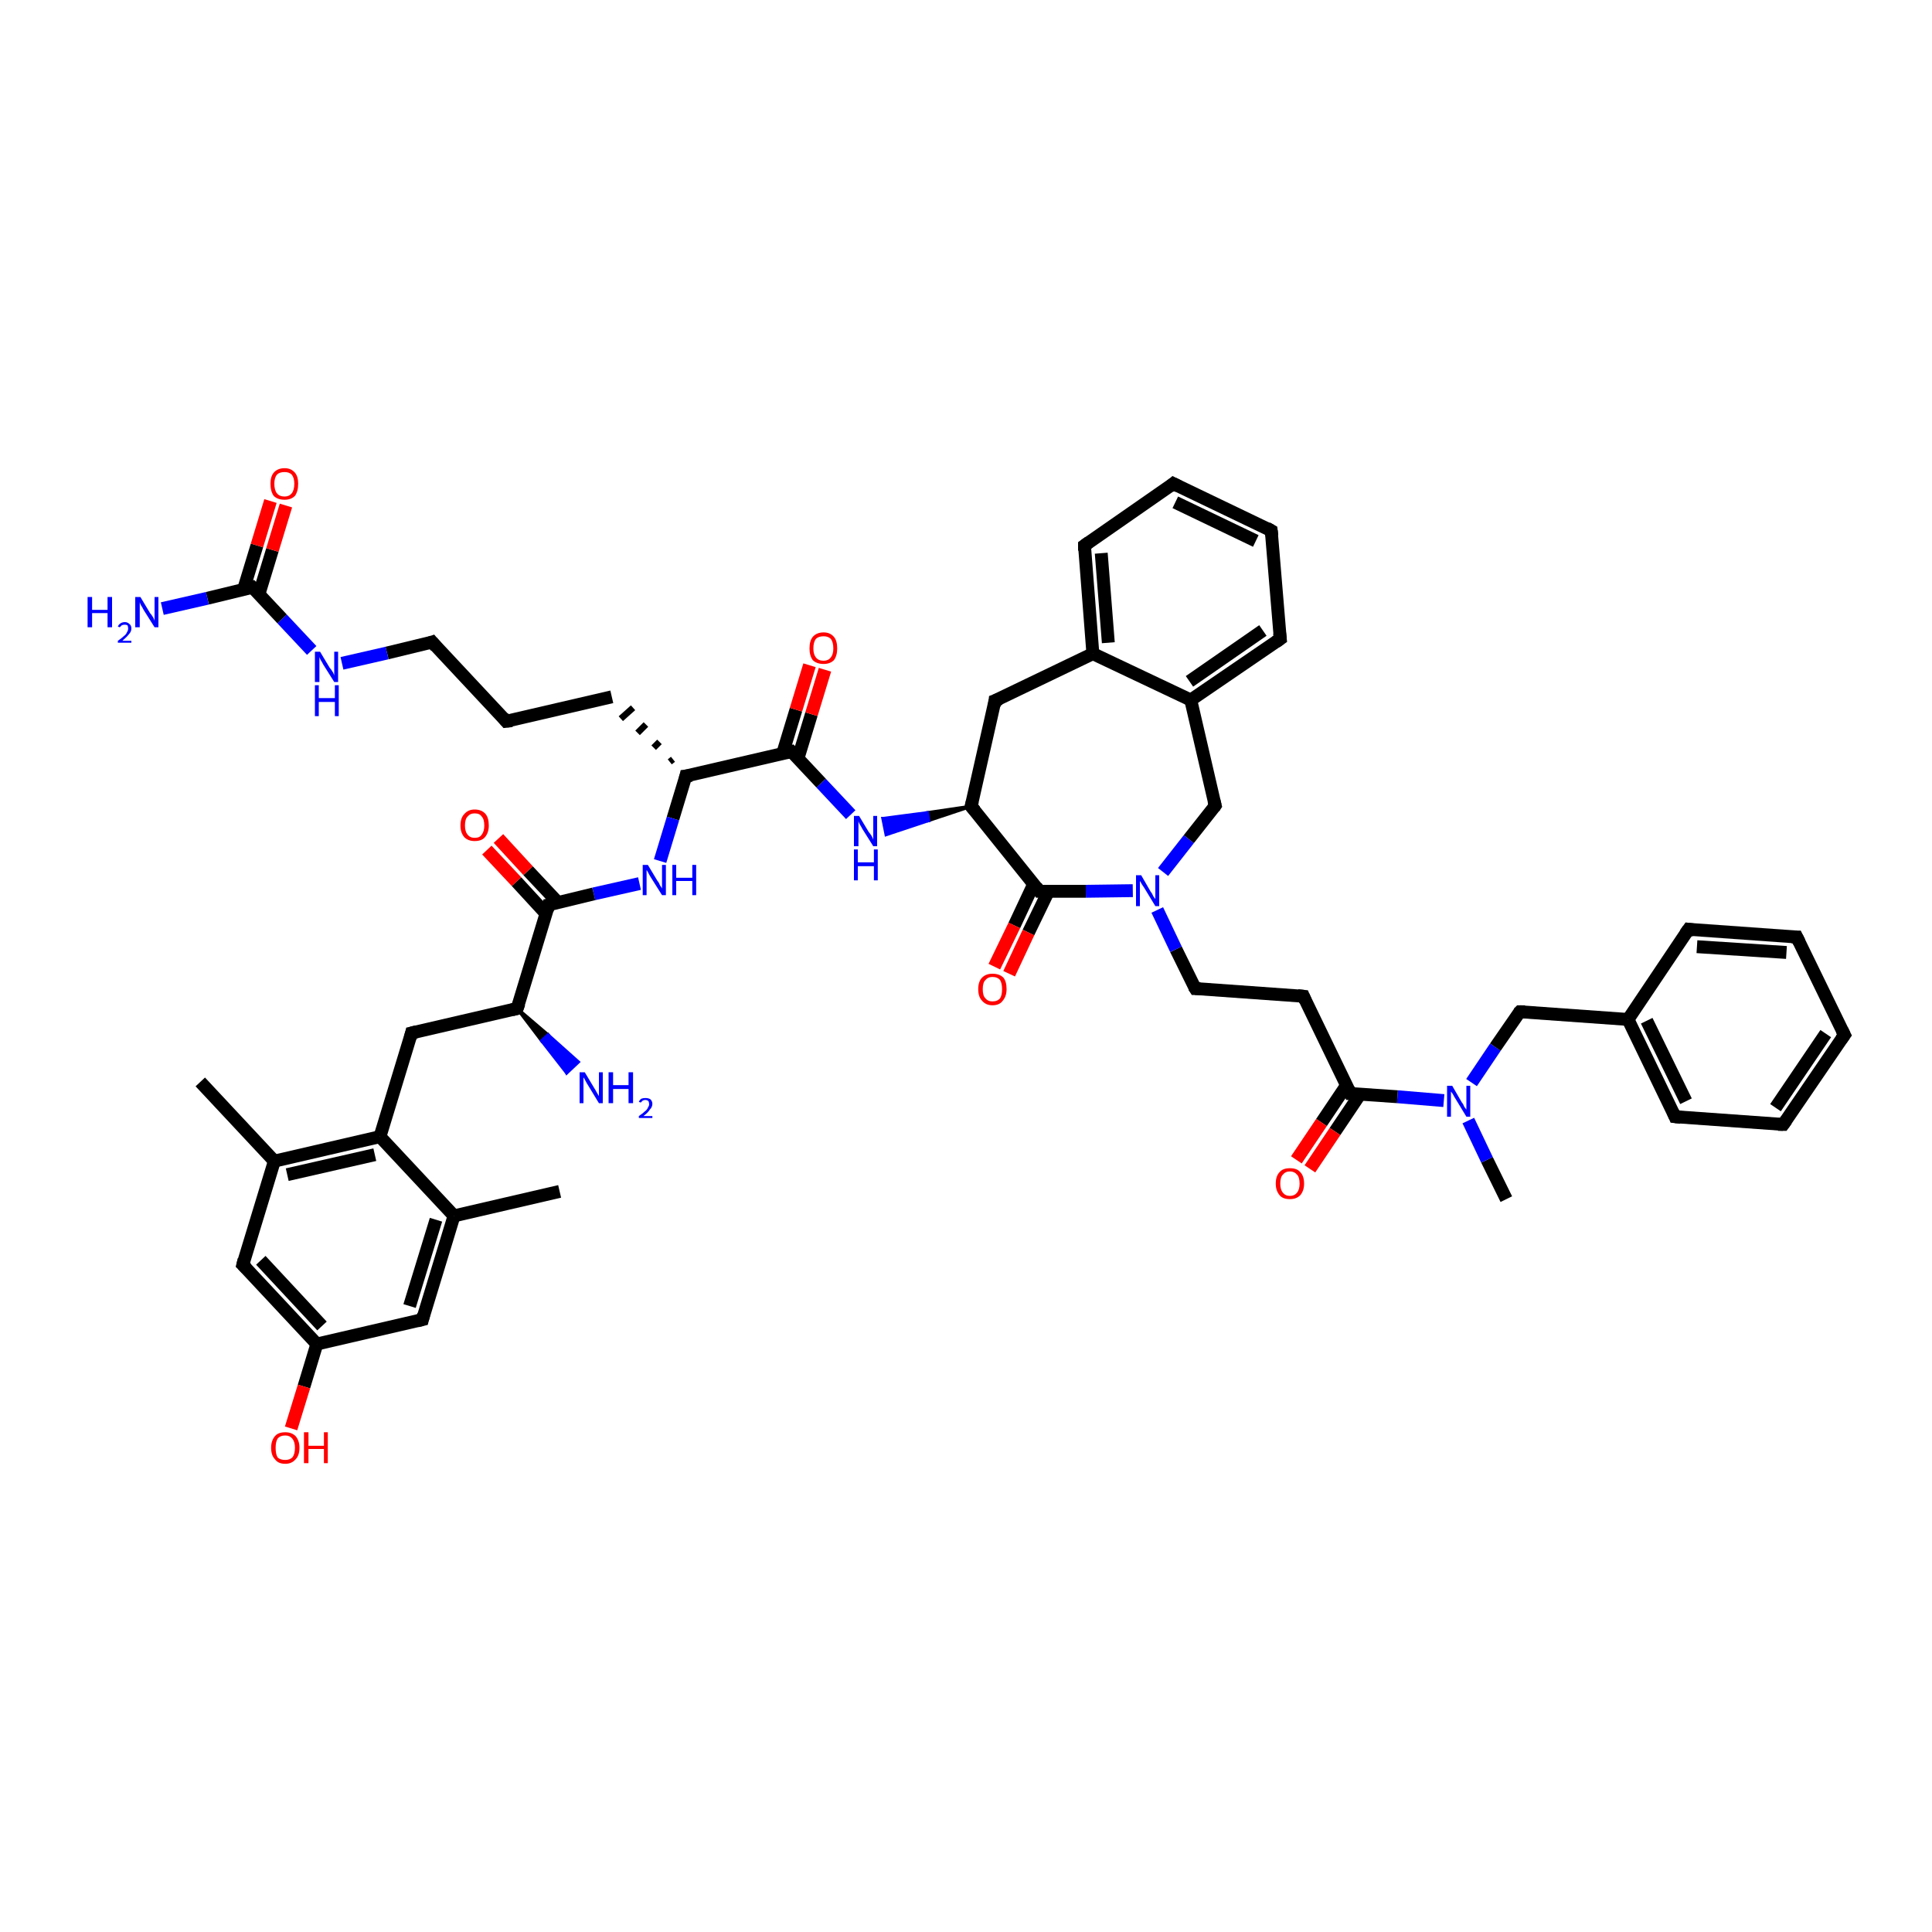 <?xml version='1.0' encoding='iso-8859-1'?>
<svg version='1.1' baseProfile='full'
              xmlns='http://www.w3.org/2000/svg'
                      xmlns:rdkit='http://www.rdkit.org/xml'
                      xmlns:xlink='http://www.w3.org/1999/xlink'
                  xml:space='preserve'
width='300px' height='300px' viewBox='0 0 300 300'>
<!-- END OF HEADER -->
<rect style='opacity:1.0;fill:#FFFFFF;stroke:none' width='300.0' height='300.0' x='0.0' y='0.0'> </rect>
<path class='bond-0 atom-0 atom-1' d='M 233.9,186.2 L 230.9,180.1' style='fill:none;fill-rule:evenodd;stroke:#000000;stroke-width:2.0px;stroke-linecap:butt;stroke-linejoin:miter;stroke-opacity:1' />
<path class='bond-0 atom-0 atom-1' d='M 230.9,180.1 L 228.0,174.0' style='fill:none;fill-rule:evenodd;stroke:#0000FF;stroke-width:2.0px;stroke-linecap:butt;stroke-linejoin:miter;stroke-opacity:1' />
<path class='bond-1 atom-1 atom-2' d='M 228.5,168.1 L 232.2,162.6' style='fill:none;fill-rule:evenodd;stroke:#0000FF;stroke-width:2.0px;stroke-linecap:butt;stroke-linejoin:miter;stroke-opacity:1' />
<path class='bond-1 atom-1 atom-2' d='M 232.2,162.6 L 236.0,157.1' style='fill:none;fill-rule:evenodd;stroke:#000000;stroke-width:2.0px;stroke-linecap:butt;stroke-linejoin:miter;stroke-opacity:1' />
<path class='bond-2 atom-2 atom-3' d='M 236.0,157.1 L 252.8,158.3' style='fill:none;fill-rule:evenodd;stroke:#000000;stroke-width:2.0px;stroke-linecap:butt;stroke-linejoin:miter;stroke-opacity:1' />
<path class='bond-3 atom-3 atom-4' d='M 252.8,158.3 L 260.1,173.4' style='fill:none;fill-rule:evenodd;stroke:#000000;stroke-width:2.0px;stroke-linecap:butt;stroke-linejoin:miter;stroke-opacity:1' />
<path class='bond-3 atom-3 atom-4' d='M 255.7,158.5 L 261.8,171.0' style='fill:none;fill-rule:evenodd;stroke:#000000;stroke-width:2.0px;stroke-linecap:butt;stroke-linejoin:miter;stroke-opacity:1' />
<path class='bond-4 atom-4 atom-5' d='M 260.1,173.4 L 276.9,174.6' style='fill:none;fill-rule:evenodd;stroke:#000000;stroke-width:2.0px;stroke-linecap:butt;stroke-linejoin:miter;stroke-opacity:1' />
<path class='bond-5 atom-5 atom-6' d='M 276.9,174.6 L 286.4,160.7' style='fill:none;fill-rule:evenodd;stroke:#000000;stroke-width:2.0px;stroke-linecap:butt;stroke-linejoin:miter;stroke-opacity:1' />
<path class='bond-5 atom-5 atom-6' d='M 275.7,172.0 L 283.5,160.5' style='fill:none;fill-rule:evenodd;stroke:#000000;stroke-width:2.0px;stroke-linecap:butt;stroke-linejoin:miter;stroke-opacity:1' />
<path class='bond-6 atom-6 atom-7' d='M 286.4,160.7 L 279.0,145.5' style='fill:none;fill-rule:evenodd;stroke:#000000;stroke-width:2.0px;stroke-linecap:butt;stroke-linejoin:miter;stroke-opacity:1' />
<path class='bond-7 atom-7 atom-8' d='M 279.0,145.5 L 262.2,144.3' style='fill:none;fill-rule:evenodd;stroke:#000000;stroke-width:2.0px;stroke-linecap:butt;stroke-linejoin:miter;stroke-opacity:1' />
<path class='bond-7 atom-7 atom-8' d='M 277.4,147.9 L 263.5,147.0' style='fill:none;fill-rule:evenodd;stroke:#000000;stroke-width:2.0px;stroke-linecap:butt;stroke-linejoin:miter;stroke-opacity:1' />
<path class='bond-8 atom-1 atom-9' d='M 224.2,170.9 L 217.0,170.3' style='fill:none;fill-rule:evenodd;stroke:#0000FF;stroke-width:2.0px;stroke-linecap:butt;stroke-linejoin:miter;stroke-opacity:1' />
<path class='bond-8 atom-1 atom-9' d='M 217.0,170.3 L 209.7,169.8' style='fill:none;fill-rule:evenodd;stroke:#000000;stroke-width:2.0px;stroke-linecap:butt;stroke-linejoin:miter;stroke-opacity:1' />
<path class='bond-9 atom-9 atom-10' d='M 209.1,168.5 L 205.2,174.3' style='fill:none;fill-rule:evenodd;stroke:#000000;stroke-width:2.0px;stroke-linecap:butt;stroke-linejoin:miter;stroke-opacity:1' />
<path class='bond-9 atom-9 atom-10' d='M 205.2,174.3 L 201.3,180.1' style='fill:none;fill-rule:evenodd;stroke:#FF0000;stroke-width:2.0px;stroke-linecap:butt;stroke-linejoin:miter;stroke-opacity:1' />
<path class='bond-9 atom-9 atom-10' d='M 211.2,169.9 L 207.3,175.7' style='fill:none;fill-rule:evenodd;stroke:#000000;stroke-width:2.0px;stroke-linecap:butt;stroke-linejoin:miter;stroke-opacity:1' />
<path class='bond-9 atom-9 atom-10' d='M 207.3,175.7 L 203.4,181.5' style='fill:none;fill-rule:evenodd;stroke:#FF0000;stroke-width:2.0px;stroke-linecap:butt;stroke-linejoin:miter;stroke-opacity:1' />
<path class='bond-10 atom-9 atom-11' d='M 209.7,169.8 L 202.4,154.7' style='fill:none;fill-rule:evenodd;stroke:#000000;stroke-width:2.0px;stroke-linecap:butt;stroke-linejoin:miter;stroke-opacity:1' />
<path class='bond-11 atom-11 atom-12' d='M 202.4,154.7 L 185.6,153.5' style='fill:none;fill-rule:evenodd;stroke:#000000;stroke-width:2.0px;stroke-linecap:butt;stroke-linejoin:miter;stroke-opacity:1' />
<path class='bond-12 atom-12 atom-13' d='M 185.6,153.5 L 182.6,147.4' style='fill:none;fill-rule:evenodd;stroke:#000000;stroke-width:2.0px;stroke-linecap:butt;stroke-linejoin:miter;stroke-opacity:1' />
<path class='bond-12 atom-12 atom-13' d='M 182.6,147.4 L 179.7,141.3' style='fill:none;fill-rule:evenodd;stroke:#0000FF;stroke-width:2.0px;stroke-linecap:butt;stroke-linejoin:miter;stroke-opacity:1' />
<path class='bond-13 atom-13 atom-14' d='M 180.6,135.4 L 184.6,130.3' style='fill:none;fill-rule:evenodd;stroke:#0000FF;stroke-width:2.0px;stroke-linecap:butt;stroke-linejoin:miter;stroke-opacity:1' />
<path class='bond-13 atom-13 atom-14' d='M 184.6,130.3 L 188.7,125.1' style='fill:none;fill-rule:evenodd;stroke:#000000;stroke-width:2.0px;stroke-linecap:butt;stroke-linejoin:miter;stroke-opacity:1' />
<path class='bond-14 atom-14 atom-15' d='M 188.7,125.1 L 184.9,108.7' style='fill:none;fill-rule:evenodd;stroke:#000000;stroke-width:2.0px;stroke-linecap:butt;stroke-linejoin:miter;stroke-opacity:1' />
<path class='bond-15 atom-15 atom-16' d='M 184.9,108.7 L 198.8,99.2' style='fill:none;fill-rule:evenodd;stroke:#000000;stroke-width:2.0px;stroke-linecap:butt;stroke-linejoin:miter;stroke-opacity:1' />
<path class='bond-15 atom-15 atom-16' d='M 184.7,105.8 L 196.1,97.9' style='fill:none;fill-rule:evenodd;stroke:#000000;stroke-width:2.0px;stroke-linecap:butt;stroke-linejoin:miter;stroke-opacity:1' />
<path class='bond-16 atom-16 atom-17' d='M 198.8,99.2 L 197.4,82.4' style='fill:none;fill-rule:evenodd;stroke:#000000;stroke-width:2.0px;stroke-linecap:butt;stroke-linejoin:miter;stroke-opacity:1' />
<path class='bond-17 atom-17 atom-18' d='M 197.4,82.4 L 182.2,75.1' style='fill:none;fill-rule:evenodd;stroke:#000000;stroke-width:2.0px;stroke-linecap:butt;stroke-linejoin:miter;stroke-opacity:1' />
<path class='bond-17 atom-17 atom-18' d='M 195.0,84.0 L 182.5,78.0' style='fill:none;fill-rule:evenodd;stroke:#000000;stroke-width:2.0px;stroke-linecap:butt;stroke-linejoin:miter;stroke-opacity:1' />
<path class='bond-18 atom-18 atom-19' d='M 182.2,75.1 L 168.4,84.7' style='fill:none;fill-rule:evenodd;stroke:#000000;stroke-width:2.0px;stroke-linecap:butt;stroke-linejoin:miter;stroke-opacity:1' />
<path class='bond-19 atom-19 atom-20' d='M 168.4,84.7 L 169.7,101.5' style='fill:none;fill-rule:evenodd;stroke:#000000;stroke-width:2.0px;stroke-linecap:butt;stroke-linejoin:miter;stroke-opacity:1' />
<path class='bond-19 atom-19 atom-20' d='M 171.0,85.9 L 172.1,99.8' style='fill:none;fill-rule:evenodd;stroke:#000000;stroke-width:2.0px;stroke-linecap:butt;stroke-linejoin:miter;stroke-opacity:1' />
<path class='bond-20 atom-20 atom-21' d='M 169.7,101.5 L 154.5,108.8' style='fill:none;fill-rule:evenodd;stroke:#000000;stroke-width:2.0px;stroke-linecap:butt;stroke-linejoin:miter;stroke-opacity:1' />
<path class='bond-21 atom-21 atom-22' d='M 154.5,108.8 L 150.8,125.2' style='fill:none;fill-rule:evenodd;stroke:#000000;stroke-width:2.0px;stroke-linecap:butt;stroke-linejoin:miter;stroke-opacity:1' />
<path class='bond-22 atom-22 atom-23' d='M 150.8,125.2 L 144.2,127.4 L 144.0,126.2 Z' style='fill:#000000;fill-rule:evenodd;fill-opacity:1;stroke:#000000;stroke-width:0.5px;stroke-linecap:butt;stroke-linejoin:miter;stroke-opacity:1;' />
<path class='bond-22 atom-22 atom-23' d='M 144.2,127.4 L 137.1,127.1 L 137.6,129.6 Z' style='fill:#0000FF;fill-rule:evenodd;fill-opacity:1;stroke:#0000FF;stroke-width:0.5px;stroke-linecap:butt;stroke-linejoin:miter;stroke-opacity:1;' />
<path class='bond-22 atom-22 atom-23' d='M 144.2,127.4 L 144.0,126.2 L 137.1,127.1 Z' style='fill:#0000FF;fill-rule:evenodd;fill-opacity:1;stroke:#0000FF;stroke-width:0.5px;stroke-linecap:butt;stroke-linejoin:miter;stroke-opacity:1;' />
<path class='bond-23 atom-23 atom-24' d='M 132.1,126.5 L 127.5,121.6' style='fill:none;fill-rule:evenodd;stroke:#0000FF;stroke-width:2.0px;stroke-linecap:butt;stroke-linejoin:miter;stroke-opacity:1' />
<path class='bond-23 atom-23 atom-24' d='M 127.5,121.6 L 122.9,116.7' style='fill:none;fill-rule:evenodd;stroke:#000000;stroke-width:2.0px;stroke-linecap:butt;stroke-linejoin:miter;stroke-opacity:1' />
<path class='bond-24 atom-24 atom-25' d='M 123.9,117.8 L 126.0,110.9' style='fill:none;fill-rule:evenodd;stroke:#000000;stroke-width:2.0px;stroke-linecap:butt;stroke-linejoin:miter;stroke-opacity:1' />
<path class='bond-24 atom-24 atom-25' d='M 126.0,110.9 L 128.1,104.0' style='fill:none;fill-rule:evenodd;stroke:#FF0000;stroke-width:2.0px;stroke-linecap:butt;stroke-linejoin:miter;stroke-opacity:1' />
<path class='bond-24 atom-24 atom-25' d='M 121.5,117.1 L 123.6,110.2' style='fill:none;fill-rule:evenodd;stroke:#000000;stroke-width:2.0px;stroke-linecap:butt;stroke-linejoin:miter;stroke-opacity:1' />
<path class='bond-24 atom-24 atom-25' d='M 123.6,110.2 L 125.7,103.3' style='fill:none;fill-rule:evenodd;stroke:#FF0000;stroke-width:2.0px;stroke-linecap:butt;stroke-linejoin:miter;stroke-opacity:1' />
<path class='bond-25 atom-24 atom-26' d='M 122.9,116.7 L 106.5,120.5' style='fill:none;fill-rule:evenodd;stroke:#000000;stroke-width:2.0px;stroke-linecap:butt;stroke-linejoin:miter;stroke-opacity:1' />
<path class='bond-26 atom-26 atom-27' d='M 104.5,117.9 L 104.0,118.3' style='fill:none;fill-rule:evenodd;stroke:#000000;stroke-width:1.0px;stroke-linecap:butt;stroke-linejoin:miter;stroke-opacity:1' />
<path class='bond-26 atom-26 atom-27' d='M 102.4,115.2 L 101.5,116.1' style='fill:none;fill-rule:evenodd;stroke:#000000;stroke-width:1.0px;stroke-linecap:butt;stroke-linejoin:miter;stroke-opacity:1' />
<path class='bond-26 atom-26 atom-27' d='M 100.3,112.5 L 99.0,113.8' style='fill:none;fill-rule:evenodd;stroke:#000000;stroke-width:1.0px;stroke-linecap:butt;stroke-linejoin:miter;stroke-opacity:1' />
<path class='bond-26 atom-26 atom-27' d='M 98.3,109.9 L 96.4,111.6' style='fill:none;fill-rule:evenodd;stroke:#000000;stroke-width:1.0px;stroke-linecap:butt;stroke-linejoin:miter;stroke-opacity:1' />
<path class='bond-27 atom-27 atom-28' d='M 95.0,108.2 L 78.6,112.0' style='fill:none;fill-rule:evenodd;stroke:#000000;stroke-width:2.0px;stroke-linecap:butt;stroke-linejoin:miter;stroke-opacity:1' />
<path class='bond-28 atom-28 atom-29' d='M 78.6,112.0 L 67.1,99.7' style='fill:none;fill-rule:evenodd;stroke:#000000;stroke-width:2.0px;stroke-linecap:butt;stroke-linejoin:miter;stroke-opacity:1' />
<path class='bond-29 atom-29 atom-30' d='M 67.1,99.7 L 60.1,101.4' style='fill:none;fill-rule:evenodd;stroke:#000000;stroke-width:2.0px;stroke-linecap:butt;stroke-linejoin:miter;stroke-opacity:1' />
<path class='bond-29 atom-29 atom-30' d='M 60.1,101.4 L 53.1,103.0' style='fill:none;fill-rule:evenodd;stroke:#0000FF;stroke-width:2.0px;stroke-linecap:butt;stroke-linejoin:miter;stroke-opacity:1' />
<path class='bond-30 atom-30 atom-31' d='M 48.4,101.0 L 43.8,96.1' style='fill:none;fill-rule:evenodd;stroke:#0000FF;stroke-width:2.0px;stroke-linecap:butt;stroke-linejoin:miter;stroke-opacity:1' />
<path class='bond-30 atom-30 atom-31' d='M 43.8,96.1 L 39.2,91.2' style='fill:none;fill-rule:evenodd;stroke:#000000;stroke-width:2.0px;stroke-linecap:butt;stroke-linejoin:miter;stroke-opacity:1' />
<path class='bond-31 atom-31 atom-32' d='M 39.2,91.2 L 32.2,92.9' style='fill:none;fill-rule:evenodd;stroke:#000000;stroke-width:2.0px;stroke-linecap:butt;stroke-linejoin:miter;stroke-opacity:1' />
<path class='bond-31 atom-31 atom-32' d='M 32.2,92.9 L 25.2,94.5' style='fill:none;fill-rule:evenodd;stroke:#0000FF;stroke-width:2.0px;stroke-linecap:butt;stroke-linejoin:miter;stroke-opacity:1' />
<path class='bond-32 atom-31 atom-33' d='M 40.2,92.3 L 42.3,85.4' style='fill:none;fill-rule:evenodd;stroke:#000000;stroke-width:2.0px;stroke-linecap:butt;stroke-linejoin:miter;stroke-opacity:1' />
<path class='bond-32 atom-31 atom-33' d='M 42.3,85.4 L 44.4,78.5' style='fill:none;fill-rule:evenodd;stroke:#FF0000;stroke-width:2.0px;stroke-linecap:butt;stroke-linejoin:miter;stroke-opacity:1' />
<path class='bond-32 atom-31 atom-33' d='M 37.8,91.6 L 39.9,84.7' style='fill:none;fill-rule:evenodd;stroke:#000000;stroke-width:2.0px;stroke-linecap:butt;stroke-linejoin:miter;stroke-opacity:1' />
<path class='bond-32 atom-31 atom-33' d='M 39.9,84.7 L 42.0,77.8' style='fill:none;fill-rule:evenodd;stroke:#FF0000;stroke-width:2.0px;stroke-linecap:butt;stroke-linejoin:miter;stroke-opacity:1' />
<path class='bond-33 atom-26 atom-34' d='M 106.5,120.5 L 104.5,127.1' style='fill:none;fill-rule:evenodd;stroke:#000000;stroke-width:2.0px;stroke-linecap:butt;stroke-linejoin:miter;stroke-opacity:1' />
<path class='bond-33 atom-26 atom-34' d='M 104.5,127.1 L 102.5,133.7' style='fill:none;fill-rule:evenodd;stroke:#0000FF;stroke-width:2.0px;stroke-linecap:butt;stroke-linejoin:miter;stroke-opacity:1' />
<path class='bond-34 atom-34 atom-35' d='M 99.3,137.2 L 92.2,138.8' style='fill:none;fill-rule:evenodd;stroke:#0000FF;stroke-width:2.0px;stroke-linecap:butt;stroke-linejoin:miter;stroke-opacity:1' />
<path class='bond-34 atom-34 atom-35' d='M 92.2,138.8 L 85.2,140.5' style='fill:none;fill-rule:evenodd;stroke:#000000;stroke-width:2.0px;stroke-linecap:butt;stroke-linejoin:miter;stroke-opacity:1' />
<path class='bond-35 atom-35 atom-36' d='M 86.6,140.1 L 82.0,135.2' style='fill:none;fill-rule:evenodd;stroke:#000000;stroke-width:2.0px;stroke-linecap:butt;stroke-linejoin:miter;stroke-opacity:1' />
<path class='bond-35 atom-35 atom-36' d='M 82.0,135.2 L 77.4,130.2' style='fill:none;fill-rule:evenodd;stroke:#FF0000;stroke-width:2.0px;stroke-linecap:butt;stroke-linejoin:miter;stroke-opacity:1' />
<path class='bond-35 atom-35 atom-36' d='M 84.8,141.9 L 80.2,136.9' style='fill:none;fill-rule:evenodd;stroke:#000000;stroke-width:2.0px;stroke-linecap:butt;stroke-linejoin:miter;stroke-opacity:1' />
<path class='bond-35 atom-35 atom-36' d='M 80.2,136.9 L 75.6,132.0' style='fill:none;fill-rule:evenodd;stroke:#FF0000;stroke-width:2.0px;stroke-linecap:butt;stroke-linejoin:miter;stroke-opacity:1' />
<path class='bond-36 atom-35 atom-37' d='M 85.2,140.5 L 80.3,156.6' style='fill:none;fill-rule:evenodd;stroke:#000000;stroke-width:2.0px;stroke-linecap:butt;stroke-linejoin:miter;stroke-opacity:1' />
<path class='bond-37 atom-37 atom-38' d='M 80.3,156.6 L 85.1,160.7 L 84.1,161.6 Z' style='fill:#000000;fill-rule:evenodd;fill-opacity:1;stroke:#000000;stroke-width:0.5px;stroke-linecap:butt;stroke-linejoin:miter;stroke-opacity:1;' />
<path class='bond-37 atom-37 atom-38' d='M 85.1,160.7 L 88.0,166.6 L 89.8,164.9 Z' style='fill:#0000FF;fill-rule:evenodd;fill-opacity:1;stroke:#0000FF;stroke-width:0.5px;stroke-linecap:butt;stroke-linejoin:miter;stroke-opacity:1;' />
<path class='bond-37 atom-37 atom-38' d='M 85.1,160.7 L 84.1,161.6 L 88.0,166.6 Z' style='fill:#0000FF;fill-rule:evenodd;fill-opacity:1;stroke:#0000FF;stroke-width:0.5px;stroke-linecap:butt;stroke-linejoin:miter;stroke-opacity:1;' />
<path class='bond-38 atom-37 atom-39' d='M 80.3,156.6 L 63.9,160.4' style='fill:none;fill-rule:evenodd;stroke:#000000;stroke-width:2.0px;stroke-linecap:butt;stroke-linejoin:miter;stroke-opacity:1' />
<path class='bond-39 atom-39 atom-40' d='M 63.9,160.4 L 59.0,176.5' style='fill:none;fill-rule:evenodd;stroke:#000000;stroke-width:2.0px;stroke-linecap:butt;stroke-linejoin:miter;stroke-opacity:1' />
<path class='bond-40 atom-40 atom-41' d='M 59.0,176.5 L 42.6,180.3' style='fill:none;fill-rule:evenodd;stroke:#000000;stroke-width:2.0px;stroke-linecap:butt;stroke-linejoin:miter;stroke-opacity:1' />
<path class='bond-40 atom-40 atom-41' d='M 58.2,179.3 L 44.6,182.4' style='fill:none;fill-rule:evenodd;stroke:#000000;stroke-width:2.0px;stroke-linecap:butt;stroke-linejoin:miter;stroke-opacity:1' />
<path class='bond-41 atom-41 atom-42' d='M 42.6,180.3 L 31.1,168.0' style='fill:none;fill-rule:evenodd;stroke:#000000;stroke-width:2.0px;stroke-linecap:butt;stroke-linejoin:miter;stroke-opacity:1' />
<path class='bond-42 atom-41 atom-43' d='M 42.6,180.3 L 37.7,196.4' style='fill:none;fill-rule:evenodd;stroke:#000000;stroke-width:2.0px;stroke-linecap:butt;stroke-linejoin:miter;stroke-opacity:1' />
<path class='bond-43 atom-43 atom-44' d='M 37.7,196.4 L 49.2,208.7' style='fill:none;fill-rule:evenodd;stroke:#000000;stroke-width:2.0px;stroke-linecap:butt;stroke-linejoin:miter;stroke-opacity:1' />
<path class='bond-43 atom-43 atom-44' d='M 40.5,195.7 L 50.0,205.9' style='fill:none;fill-rule:evenodd;stroke:#000000;stroke-width:2.0px;stroke-linecap:butt;stroke-linejoin:miter;stroke-opacity:1' />
<path class='bond-44 atom-44 atom-45' d='M 49.2,208.7 L 47.2,215.3' style='fill:none;fill-rule:evenodd;stroke:#000000;stroke-width:2.0px;stroke-linecap:butt;stroke-linejoin:miter;stroke-opacity:1' />
<path class='bond-44 atom-44 atom-45' d='M 47.2,215.3 L 45.2,221.8' style='fill:none;fill-rule:evenodd;stroke:#FF0000;stroke-width:2.0px;stroke-linecap:butt;stroke-linejoin:miter;stroke-opacity:1' />
<path class='bond-45 atom-44 atom-46' d='M 49.2,208.7 L 65.6,204.9' style='fill:none;fill-rule:evenodd;stroke:#000000;stroke-width:2.0px;stroke-linecap:butt;stroke-linejoin:miter;stroke-opacity:1' />
<path class='bond-46 atom-46 atom-47' d='M 65.6,204.9 L 70.5,188.8' style='fill:none;fill-rule:evenodd;stroke:#000000;stroke-width:2.0px;stroke-linecap:butt;stroke-linejoin:miter;stroke-opacity:1' />
<path class='bond-46 atom-46 atom-47' d='M 63.6,202.8 L 67.7,189.4' style='fill:none;fill-rule:evenodd;stroke:#000000;stroke-width:2.0px;stroke-linecap:butt;stroke-linejoin:miter;stroke-opacity:1' />
<path class='bond-47 atom-47 atom-48' d='M 70.5,188.8 L 86.9,185.0' style='fill:none;fill-rule:evenodd;stroke:#000000;stroke-width:2.0px;stroke-linecap:butt;stroke-linejoin:miter;stroke-opacity:1' />
<path class='bond-48 atom-22 atom-49' d='M 150.8,125.2 L 161.4,138.4' style='fill:none;fill-rule:evenodd;stroke:#000000;stroke-width:2.0px;stroke-linecap:butt;stroke-linejoin:miter;stroke-opacity:1' />
<path class='bond-49 atom-49 atom-50' d='M 160.5,137.3 L 157.5,143.7' style='fill:none;fill-rule:evenodd;stroke:#000000;stroke-width:2.0px;stroke-linecap:butt;stroke-linejoin:miter;stroke-opacity:1' />
<path class='bond-49 atom-49 atom-50' d='M 157.5,143.7 L 154.4,150.1' style='fill:none;fill-rule:evenodd;stroke:#FF0000;stroke-width:2.0px;stroke-linecap:butt;stroke-linejoin:miter;stroke-opacity:1' />
<path class='bond-49 atom-49 atom-50' d='M 162.8,138.4 L 159.7,144.8' style='fill:none;fill-rule:evenodd;stroke:#000000;stroke-width:2.0px;stroke-linecap:butt;stroke-linejoin:miter;stroke-opacity:1' />
<path class='bond-49 atom-49 atom-50' d='M 159.7,144.8 L 156.7,151.2' style='fill:none;fill-rule:evenodd;stroke:#FF0000;stroke-width:2.0px;stroke-linecap:butt;stroke-linejoin:miter;stroke-opacity:1' />
<path class='bond-50 atom-8 atom-3' d='M 262.2,144.3 L 252.8,158.3' style='fill:none;fill-rule:evenodd;stroke:#000000;stroke-width:2.0px;stroke-linecap:butt;stroke-linejoin:miter;stroke-opacity:1' />
<path class='bond-51 atom-49 atom-13' d='M 161.4,138.4 L 168.6,138.4' style='fill:none;fill-rule:evenodd;stroke:#000000;stroke-width:2.0px;stroke-linecap:butt;stroke-linejoin:miter;stroke-opacity:1' />
<path class='bond-51 atom-49 atom-13' d='M 168.6,138.4 L 175.9,138.3' style='fill:none;fill-rule:evenodd;stroke:#0000FF;stroke-width:2.0px;stroke-linecap:butt;stroke-linejoin:miter;stroke-opacity:1' />
<path class='bond-52 atom-20 atom-15' d='M 169.7,101.5 L 184.9,108.7' style='fill:none;fill-rule:evenodd;stroke:#000000;stroke-width:2.0px;stroke-linecap:butt;stroke-linejoin:miter;stroke-opacity:1' />
<path class='bond-53 atom-47 atom-40' d='M 70.5,188.8 L 59.0,176.5' style='fill:none;fill-rule:evenodd;stroke:#000000;stroke-width:2.0px;stroke-linecap:butt;stroke-linejoin:miter;stroke-opacity:1' />
<path d='M 235.8,157.3 L 236.0,157.1 L 236.8,157.1' style='fill:none;stroke:#000000;stroke-width:2.0px;stroke-linecap:butt;stroke-linejoin:miter;stroke-opacity:1;' />
<path d='M 259.8,172.7 L 260.1,173.4 L 261.0,173.5' style='fill:none;stroke:#000000;stroke-width:2.0px;stroke-linecap:butt;stroke-linejoin:miter;stroke-opacity:1;' />
<path d='M 276.1,174.6 L 276.9,174.6 L 277.4,173.9' style='fill:none;stroke:#000000;stroke-width:2.0px;stroke-linecap:butt;stroke-linejoin:miter;stroke-opacity:1;' />
<path d='M 285.9,161.4 L 286.4,160.7 L 286.0,159.9' style='fill:none;stroke:#000000;stroke-width:2.0px;stroke-linecap:butt;stroke-linejoin:miter;stroke-opacity:1;' />
<path d='M 279.4,146.3 L 279.0,145.5 L 278.2,145.5' style='fill:none;stroke:#000000;stroke-width:2.0px;stroke-linecap:butt;stroke-linejoin:miter;stroke-opacity:1;' />
<path d='M 263.0,144.4 L 262.2,144.3 L 261.7,145.0' style='fill:none;stroke:#000000;stroke-width:2.0px;stroke-linecap:butt;stroke-linejoin:miter;stroke-opacity:1;' />
<path d='M 210.1,169.8 L 209.7,169.8 L 209.4,169.1' style='fill:none;stroke:#000000;stroke-width:2.0px;stroke-linecap:butt;stroke-linejoin:miter;stroke-opacity:1;' />
<path d='M 202.7,155.4 L 202.4,154.7 L 201.5,154.6' style='fill:none;stroke:#000000;stroke-width:2.0px;stroke-linecap:butt;stroke-linejoin:miter;stroke-opacity:1;' />
<path d='M 186.4,153.5 L 185.6,153.5 L 185.4,153.2' style='fill:none;stroke:#000000;stroke-width:2.0px;stroke-linecap:butt;stroke-linejoin:miter;stroke-opacity:1;' />
<path d='M 188.5,125.4 L 188.7,125.1 L 188.5,124.3' style='fill:none;stroke:#000000;stroke-width:2.0px;stroke-linecap:butt;stroke-linejoin:miter;stroke-opacity:1;' />
<path d='M 198.1,99.7 L 198.8,99.2 L 198.7,98.3' style='fill:none;stroke:#000000;stroke-width:2.0px;stroke-linecap:butt;stroke-linejoin:miter;stroke-opacity:1;' />
<path d='M 197.5,83.2 L 197.4,82.4 L 196.7,82.0' style='fill:none;stroke:#000000;stroke-width:2.0px;stroke-linecap:butt;stroke-linejoin:miter;stroke-opacity:1;' />
<path d='M 183.0,75.5 L 182.2,75.1 L 181.6,75.6' style='fill:none;stroke:#000000;stroke-width:2.0px;stroke-linecap:butt;stroke-linejoin:miter;stroke-opacity:1;' />
<path d='M 169.1,84.2 L 168.4,84.7 L 168.4,85.5' style='fill:none;stroke:#000000;stroke-width:2.0px;stroke-linecap:butt;stroke-linejoin:miter;stroke-opacity:1;' />
<path d='M 155.3,108.5 L 154.5,108.8 L 154.4,109.6' style='fill:none;stroke:#000000;stroke-width:2.0px;stroke-linecap:butt;stroke-linejoin:miter;stroke-opacity:1;' />
<path d='M 151.0,124.4 L 150.8,125.2 L 151.4,125.9' style='fill:none;stroke:#000000;stroke-width:2.0px;stroke-linecap:butt;stroke-linejoin:miter;stroke-opacity:1;' />
<path d='M 123.2,117.0 L 122.9,116.7 L 122.1,116.9' style='fill:none;stroke:#000000;stroke-width:2.0px;stroke-linecap:butt;stroke-linejoin:miter;stroke-opacity:1;' />
<path d='M 107.4,120.4 L 106.5,120.5 L 106.4,120.9' style='fill:none;stroke:#000000;stroke-width:2.0px;stroke-linecap:butt;stroke-linejoin:miter;stroke-opacity:1;' />
<path d='M 79.5,111.9 L 78.6,112.0 L 78.1,111.4' style='fill:none;stroke:#000000;stroke-width:2.0px;stroke-linecap:butt;stroke-linejoin:miter;stroke-opacity:1;' />
<path d='M 67.7,100.4 L 67.1,99.7 L 66.8,99.8' style='fill:none;stroke:#000000;stroke-width:2.0px;stroke-linecap:butt;stroke-linejoin:miter;stroke-opacity:1;' />
<path d='M 39.5,91.5 L 39.2,91.2 L 38.9,91.3' style='fill:none;stroke:#000000;stroke-width:2.0px;stroke-linecap:butt;stroke-linejoin:miter;stroke-opacity:1;' />
<path d='M 85.6,140.4 L 85.2,140.5 L 85.0,141.3' style='fill:none;stroke:#000000;stroke-width:2.0px;stroke-linecap:butt;stroke-linejoin:miter;stroke-opacity:1;' />
<path d='M 80.6,155.8 L 80.3,156.6 L 79.5,156.8' style='fill:none;stroke:#000000;stroke-width:2.0px;stroke-linecap:butt;stroke-linejoin:miter;stroke-opacity:1;' />
<path d='M 64.7,160.2 L 63.9,160.4 L 63.7,161.2' style='fill:none;stroke:#000000;stroke-width:2.0px;stroke-linecap:butt;stroke-linejoin:miter;stroke-opacity:1;' />
<path d='M 37.9,195.6 L 37.7,196.4 L 38.3,197.0' style='fill:none;stroke:#000000;stroke-width:2.0px;stroke-linecap:butt;stroke-linejoin:miter;stroke-opacity:1;' />
<path d='M 64.8,205.1 L 65.6,204.9 L 65.8,204.1' style='fill:none;stroke:#000000;stroke-width:2.0px;stroke-linecap:butt;stroke-linejoin:miter;stroke-opacity:1;' />
<path d='M 160.9,137.7 L 161.4,138.4 L 161.7,138.4' style='fill:none;stroke:#000000;stroke-width:2.0px;stroke-linecap:butt;stroke-linejoin:miter;stroke-opacity:1;' />
<path class='atom-1' d='M 225.5 168.6
L 227.0 171.2
Q 227.2 171.4, 227.4 171.9
Q 227.7 172.3, 227.7 172.3
L 227.7 168.6
L 228.3 168.6
L 228.3 173.4
L 227.7 173.4
L 226.0 170.6
Q 225.8 170.3, 225.6 169.9
Q 225.4 169.6, 225.3 169.5
L 225.3 173.4
L 224.7 173.4
L 224.7 168.6
L 225.5 168.6
' fill='#0000FF'/>
<path class='atom-10' d='M 198.1 183.8
Q 198.1 182.6, 198.7 182.0
Q 199.2 181.4, 200.3 181.4
Q 201.4 181.4, 201.9 182.0
Q 202.5 182.6, 202.5 183.8
Q 202.5 184.9, 201.9 185.6
Q 201.3 186.2, 200.3 186.2
Q 199.2 186.2, 198.7 185.6
Q 198.1 184.9, 198.1 183.8
M 200.3 185.7
Q 201.0 185.7, 201.4 185.2
Q 201.8 184.7, 201.8 183.8
Q 201.8 182.8, 201.4 182.4
Q 201.0 181.9, 200.3 181.9
Q 199.6 181.9, 199.2 182.4
Q 198.8 182.8, 198.8 183.8
Q 198.8 184.7, 199.2 185.2
Q 199.6 185.7, 200.3 185.7
' fill='#FF0000'/>
<path class='atom-13' d='M 177.2 135.9
L 178.7 138.5
Q 178.9 138.7, 179.1 139.2
Q 179.4 139.6, 179.4 139.6
L 179.4 135.9
L 180.0 135.9
L 180.0 140.7
L 179.4 140.7
L 177.7 137.9
Q 177.5 137.6, 177.3 137.3
Q 177.1 136.9, 177.0 136.8
L 177.0 140.7
L 176.4 140.7
L 176.4 135.9
L 177.2 135.9
' fill='#0000FF'/>
<path class='atom-23' d='M 133.4 126.7
L 134.9 129.2
Q 135.1 129.4, 135.4 129.9
Q 135.6 130.3, 135.6 130.4
L 135.6 126.7
L 136.2 126.7
L 136.2 131.4
L 135.6 131.4
L 133.9 128.7
Q 133.7 128.3, 133.5 128.0
Q 133.3 127.6, 133.3 127.5
L 133.3 131.4
L 132.6 131.4
L 132.6 126.7
L 133.4 126.7
' fill='#0000FF'/>
<path class='atom-23' d='M 132.6 131.9
L 133.2 131.9
L 133.2 133.9
L 135.7 133.9
L 135.7 131.9
L 136.3 131.9
L 136.3 136.7
L 135.7 136.7
L 135.7 134.5
L 133.2 134.5
L 133.2 136.7
L 132.6 136.7
L 132.6 131.9
' fill='#0000FF'/>
<path class='atom-25' d='M 125.7 100.7
Q 125.7 99.5, 126.2 98.9
Q 126.8 98.2, 127.9 98.2
Q 128.9 98.2, 129.5 98.9
Q 130.0 99.5, 130.0 100.7
Q 130.0 101.8, 129.5 102.5
Q 128.9 103.1, 127.9 103.1
Q 126.8 103.1, 126.2 102.5
Q 125.7 101.8, 125.7 100.7
M 127.9 102.6
Q 128.6 102.6, 129.0 102.1
Q 129.4 101.6, 129.4 100.7
Q 129.4 99.7, 129.0 99.2
Q 128.6 98.8, 127.9 98.8
Q 127.1 98.8, 126.7 99.2
Q 126.3 99.7, 126.3 100.7
Q 126.3 101.6, 126.7 102.1
Q 127.1 102.6, 127.9 102.6
' fill='#FF0000'/>
<path class='atom-30' d='M 49.7 101.2
L 51.2 103.7
Q 51.4 103.9, 51.7 104.4
Q 51.9 104.8, 51.9 104.9
L 51.9 101.2
L 52.5 101.2
L 52.5 105.9
L 51.9 105.9
L 50.2 103.2
Q 50.0 102.8, 49.8 102.5
Q 49.6 102.1, 49.6 102.0
L 49.6 105.9
L 48.9 105.9
L 48.9 101.2
L 49.7 101.2
' fill='#0000FF'/>
<path class='atom-30' d='M 48.9 106.4
L 49.5 106.4
L 49.5 108.4
L 52.0 108.4
L 52.0 106.4
L 52.6 106.4
L 52.6 111.2
L 52.0 111.2
L 52.0 109.0
L 49.5 109.0
L 49.5 111.2
L 48.9 111.2
L 48.9 106.4
' fill='#0000FF'/>
<path class='atom-32' d='M 13.6 92.7
L 14.3 92.7
L 14.3 94.7
L 16.7 94.7
L 16.7 92.7
L 17.4 92.7
L 17.4 97.4
L 16.7 97.4
L 16.7 95.2
L 14.3 95.2
L 14.3 97.4
L 13.6 97.4
L 13.6 92.7
' fill='#0000FF'/>
<path class='atom-32' d='M 18.3 97.3
Q 18.4 97.0, 18.7 96.8
Q 19.0 96.6, 19.4 96.6
Q 19.8 96.6, 20.1 96.9
Q 20.4 97.1, 20.4 97.6
Q 20.4 98.1, 20.0 98.5
Q 19.7 98.9, 19.0 99.5
L 20.4 99.5
L 20.4 99.8
L 18.3 99.8
L 18.3 99.5
Q 18.9 99.1, 19.2 98.8
Q 19.6 98.5, 19.7 98.2
Q 19.9 97.9, 19.9 97.6
Q 19.9 97.3, 19.8 97.1
Q 19.6 97.0, 19.4 97.0
Q 19.1 97.0, 18.9 97.1
Q 18.8 97.2, 18.6 97.4
L 18.3 97.3
' fill='#0000FF'/>
<path class='atom-32' d='M 21.8 92.7
L 23.3 95.2
Q 23.5 95.4, 23.8 95.9
Q 24.0 96.3, 24.0 96.4
L 24.0 92.7
L 24.6 92.7
L 24.6 97.4
L 24.0 97.4
L 22.3 94.7
Q 22.1 94.3, 21.9 94.0
Q 21.7 93.6, 21.7 93.5
L 21.7 97.4
L 21.0 97.4
L 21.0 92.7
L 21.8 92.7
' fill='#0000FF'/>
<path class='atom-33' d='M 42.0 75.1
Q 42.0 74.0, 42.5 73.4
Q 43.1 72.7, 44.2 72.7
Q 45.2 72.7, 45.8 73.4
Q 46.3 74.0, 46.3 75.1
Q 46.3 76.3, 45.8 77.0
Q 45.2 77.6, 44.2 77.6
Q 43.1 77.6, 42.5 77.0
Q 42.0 76.3, 42.0 75.1
M 44.2 77.1
Q 44.9 77.1, 45.3 76.6
Q 45.7 76.1, 45.7 75.1
Q 45.7 74.2, 45.3 73.7
Q 44.9 73.3, 44.2 73.3
Q 43.4 73.3, 43.0 73.7
Q 42.6 74.2, 42.6 75.1
Q 42.6 76.1, 43.0 76.6
Q 43.4 77.1, 44.2 77.1
' fill='#FF0000'/>
<path class='atom-34' d='M 100.6 134.3
L 102.1 136.8
Q 102.3 137.0, 102.5 137.5
Q 102.8 137.9, 102.8 138.0
L 102.8 134.3
L 103.4 134.3
L 103.4 139.0
L 102.8 139.0
L 101.1 136.3
Q 100.9 136.0, 100.7 135.6
Q 100.5 135.2, 100.4 135.1
L 100.4 139.0
L 99.8 139.0
L 99.8 134.3
L 100.6 134.3
' fill='#0000FF'/>
<path class='atom-34' d='M 104.4 134.3
L 105.0 134.3
L 105.0 136.3
L 107.5 136.3
L 107.5 134.3
L 108.1 134.3
L 108.1 139.0
L 107.5 139.0
L 107.5 136.8
L 105.0 136.8
L 105.0 139.0
L 104.4 139.0
L 104.4 134.3
' fill='#0000FF'/>
<path class='atom-36' d='M 71.5 128.2
Q 71.5 127.0, 72.1 126.4
Q 72.7 125.7, 73.7 125.7
Q 74.8 125.7, 75.4 126.4
Q 75.9 127.0, 75.9 128.2
Q 75.9 129.3, 75.3 130.0
Q 74.8 130.6, 73.7 130.6
Q 72.7 130.6, 72.1 130.0
Q 71.5 129.3, 71.5 128.2
M 73.7 130.1
Q 74.5 130.1, 74.8 129.6
Q 75.2 129.1, 75.2 128.2
Q 75.2 127.2, 74.8 126.8
Q 74.5 126.3, 73.7 126.3
Q 73.0 126.3, 72.6 126.8
Q 72.2 127.2, 72.2 128.2
Q 72.2 129.1, 72.6 129.6
Q 73.0 130.1, 73.7 130.1
' fill='#FF0000'/>
<path class='atom-38' d='M 90.8 166.5
L 92.3 169.0
Q 92.5 169.3, 92.7 169.7
Q 93.0 170.2, 93.0 170.2
L 93.0 166.5
L 93.6 166.5
L 93.6 171.3
L 93.0 171.3
L 91.3 168.5
Q 91.1 168.2, 90.9 167.8
Q 90.7 167.4, 90.6 167.3
L 90.6 171.3
L 90.0 171.3
L 90.0 166.5
L 90.8 166.5
' fill='#0000FF'/>
<path class='atom-38' d='M 94.5 166.5
L 95.2 166.5
L 95.2 168.5
L 97.6 168.5
L 97.6 166.5
L 98.3 166.5
L 98.3 171.3
L 97.6 171.3
L 97.6 169.1
L 95.2 169.1
L 95.2 171.3
L 94.5 171.3
L 94.5 166.5
' fill='#0000FF'/>
<path class='atom-38' d='M 99.2 171.1
Q 99.3 170.8, 99.6 170.6
Q 99.9 170.5, 100.2 170.5
Q 100.7 170.5, 101.0 170.7
Q 101.3 171.0, 101.3 171.4
Q 101.3 171.9, 100.9 172.3
Q 100.6 172.8, 99.9 173.3
L 101.3 173.3
L 101.3 173.6
L 99.2 173.6
L 99.2 173.3
Q 99.8 172.9, 100.1 172.6
Q 100.5 172.3, 100.6 172.0
Q 100.8 171.7, 100.8 171.5
Q 100.8 171.2, 100.7 171.0
Q 100.5 170.8, 100.2 170.8
Q 100.0 170.8, 99.8 170.9
Q 99.7 171.0, 99.5 171.2
L 99.2 171.1
' fill='#0000FF'/>
<path class='atom-45' d='M 42.1 224.8
Q 42.1 223.7, 42.7 223.0
Q 43.2 222.4, 44.3 222.4
Q 45.3 222.4, 45.9 223.0
Q 46.5 223.7, 46.5 224.8
Q 46.5 226.0, 45.9 226.6
Q 45.3 227.3, 44.3 227.3
Q 43.2 227.3, 42.7 226.6
Q 42.1 226.0, 42.1 224.8
M 44.3 226.7
Q 45.0 226.7, 45.4 226.3
Q 45.8 225.8, 45.8 224.8
Q 45.8 223.9, 45.4 223.4
Q 45.0 222.9, 44.3 222.9
Q 43.5 222.9, 43.1 223.4
Q 42.8 223.9, 42.8 224.8
Q 42.8 225.8, 43.1 226.3
Q 43.5 226.7, 44.3 226.7
' fill='#FF0000'/>
<path class='atom-45' d='M 47.2 222.4
L 47.9 222.4
L 47.9 224.5
L 50.3 224.5
L 50.3 222.4
L 50.9 222.4
L 50.9 227.2
L 50.3 227.2
L 50.3 225.0
L 47.9 225.0
L 47.9 227.2
L 47.2 227.2
L 47.2 222.4
' fill='#FF0000'/>
<path class='atom-50' d='M 151.9 153.6
Q 151.9 152.4, 152.5 151.8
Q 153.1 151.2, 154.1 151.2
Q 155.2 151.2, 155.8 151.8
Q 156.3 152.4, 156.3 153.6
Q 156.3 154.7, 155.7 155.4
Q 155.2 156.1, 154.1 156.1
Q 153.1 156.1, 152.5 155.4
Q 151.9 154.8, 151.9 153.6
M 154.1 155.5
Q 154.9 155.5, 155.3 155.0
Q 155.6 154.5, 155.6 153.6
Q 155.6 152.7, 155.3 152.2
Q 154.9 151.7, 154.1 151.7
Q 153.4 151.7, 153.0 152.2
Q 152.6 152.6, 152.6 153.6
Q 152.6 154.6, 153.0 155.0
Q 153.4 155.5, 154.1 155.5
' fill='#FF0000'/>
</svg>
